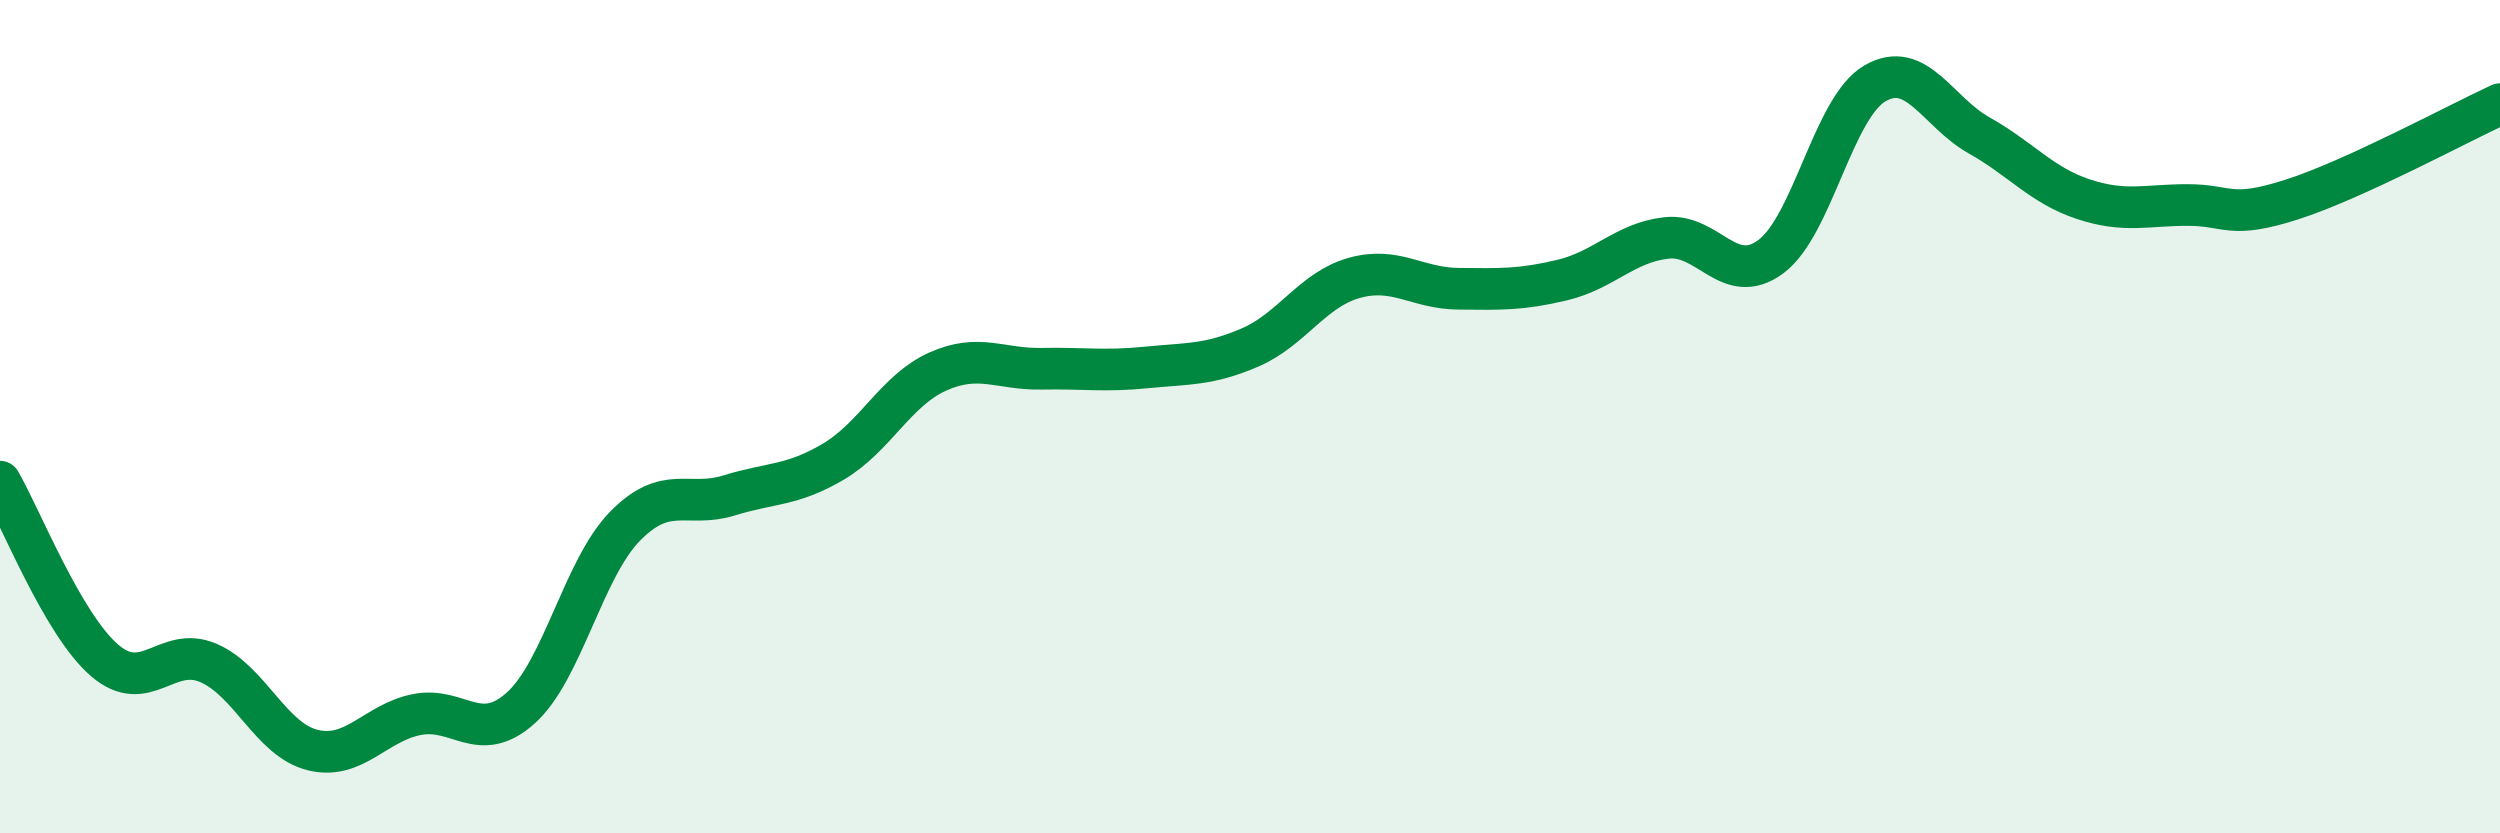
    <svg width="60" height="20" viewBox="0 0 60 20" xmlns="http://www.w3.org/2000/svg">
      <path
        d="M 0,11.56 C 0.5,12.42 1.5,14.97 2.5,15.84 C 3.5,16.71 4,15.48 5,15.91 C 6,16.34 6.5,17.75 7.5,18 C 8.5,18.25 9,17.35 10,17.15 C 11,16.95 11.5,17.89 12.5,16.99 C 13.5,16.09 14,13.65 15,12.63 C 16,11.61 16.5,12.2 17.5,11.89 C 18.5,11.58 19,11.67 20,11.08 C 21,10.49 21.5,9.37 22.5,8.92 C 23.5,8.47 24,8.87 25,8.85 C 26,8.83 26.5,8.92 27.5,8.82 C 28.5,8.72 29,8.77 30,8.34 C 31,7.91 31.5,6.95 32.5,6.67 C 33.5,6.39 34,6.92 35,6.93 C 36,6.94 36.5,6.96 37.5,6.72 C 38.5,6.48 39,5.82 40,5.71 C 41,5.6 41.5,6.9 42.5,6.16 C 43.5,5.42 44,2.58 45,2 C 46,1.42 46.5,2.69 47.5,3.25 C 48.5,3.81 49,4.45 50,4.78 C 51,5.11 51.5,4.92 52.5,4.92 C 53.5,4.92 53.5,5.27 55,4.79 C 56.5,4.31 59,2.96 60,2.5L60 20L0 20Z"
        fill="#008740"
        opacity="0.1"
        stroke-linecap="round"
        stroke-linejoin="round"
      />
      <path
        d="M 0,11.56 C 0.5,12.42 1.5,14.97 2.5,15.84 C 3.5,16.71 4,15.48 5,15.91 C 6,16.34 6.5,17.75 7.5,18 C 8.5,18.25 9,17.35 10,17.15 C 11,16.95 11.5,17.89 12.5,16.99 C 13.5,16.09 14,13.65 15,12.63 C 16,11.61 16.5,12.2 17.5,11.89 C 18.5,11.58 19,11.67 20,11.08 C 21,10.49 21.5,9.37 22.5,8.92 C 23.5,8.47 24,8.87 25,8.85 C 26,8.83 26.5,8.92 27.5,8.82 C 28.5,8.72 29,8.77 30,8.34 C 31,7.91 31.5,6.95 32.5,6.67 C 33.5,6.39 34,6.92 35,6.93 C 36,6.94 36.5,6.96 37.5,6.72 C 38.5,6.48 39,5.82 40,5.71 C 41,5.6 41.5,6.9 42.5,6.16 C 43.5,5.42 44,2.58 45,2 C 46,1.42 46.5,2.69 47.5,3.25 C 48.5,3.81 49,4.45 50,4.78 C 51,5.11 51.5,4.92 52.5,4.92 C 53.5,4.92 53.5,5.27 55,4.79 C 56.5,4.31 59,2.96 60,2.5"
        stroke="#008740"
        stroke-width="1"
        fill="none"
        stroke-linecap="round"
        stroke-linejoin="round"
      />
    </svg>
  